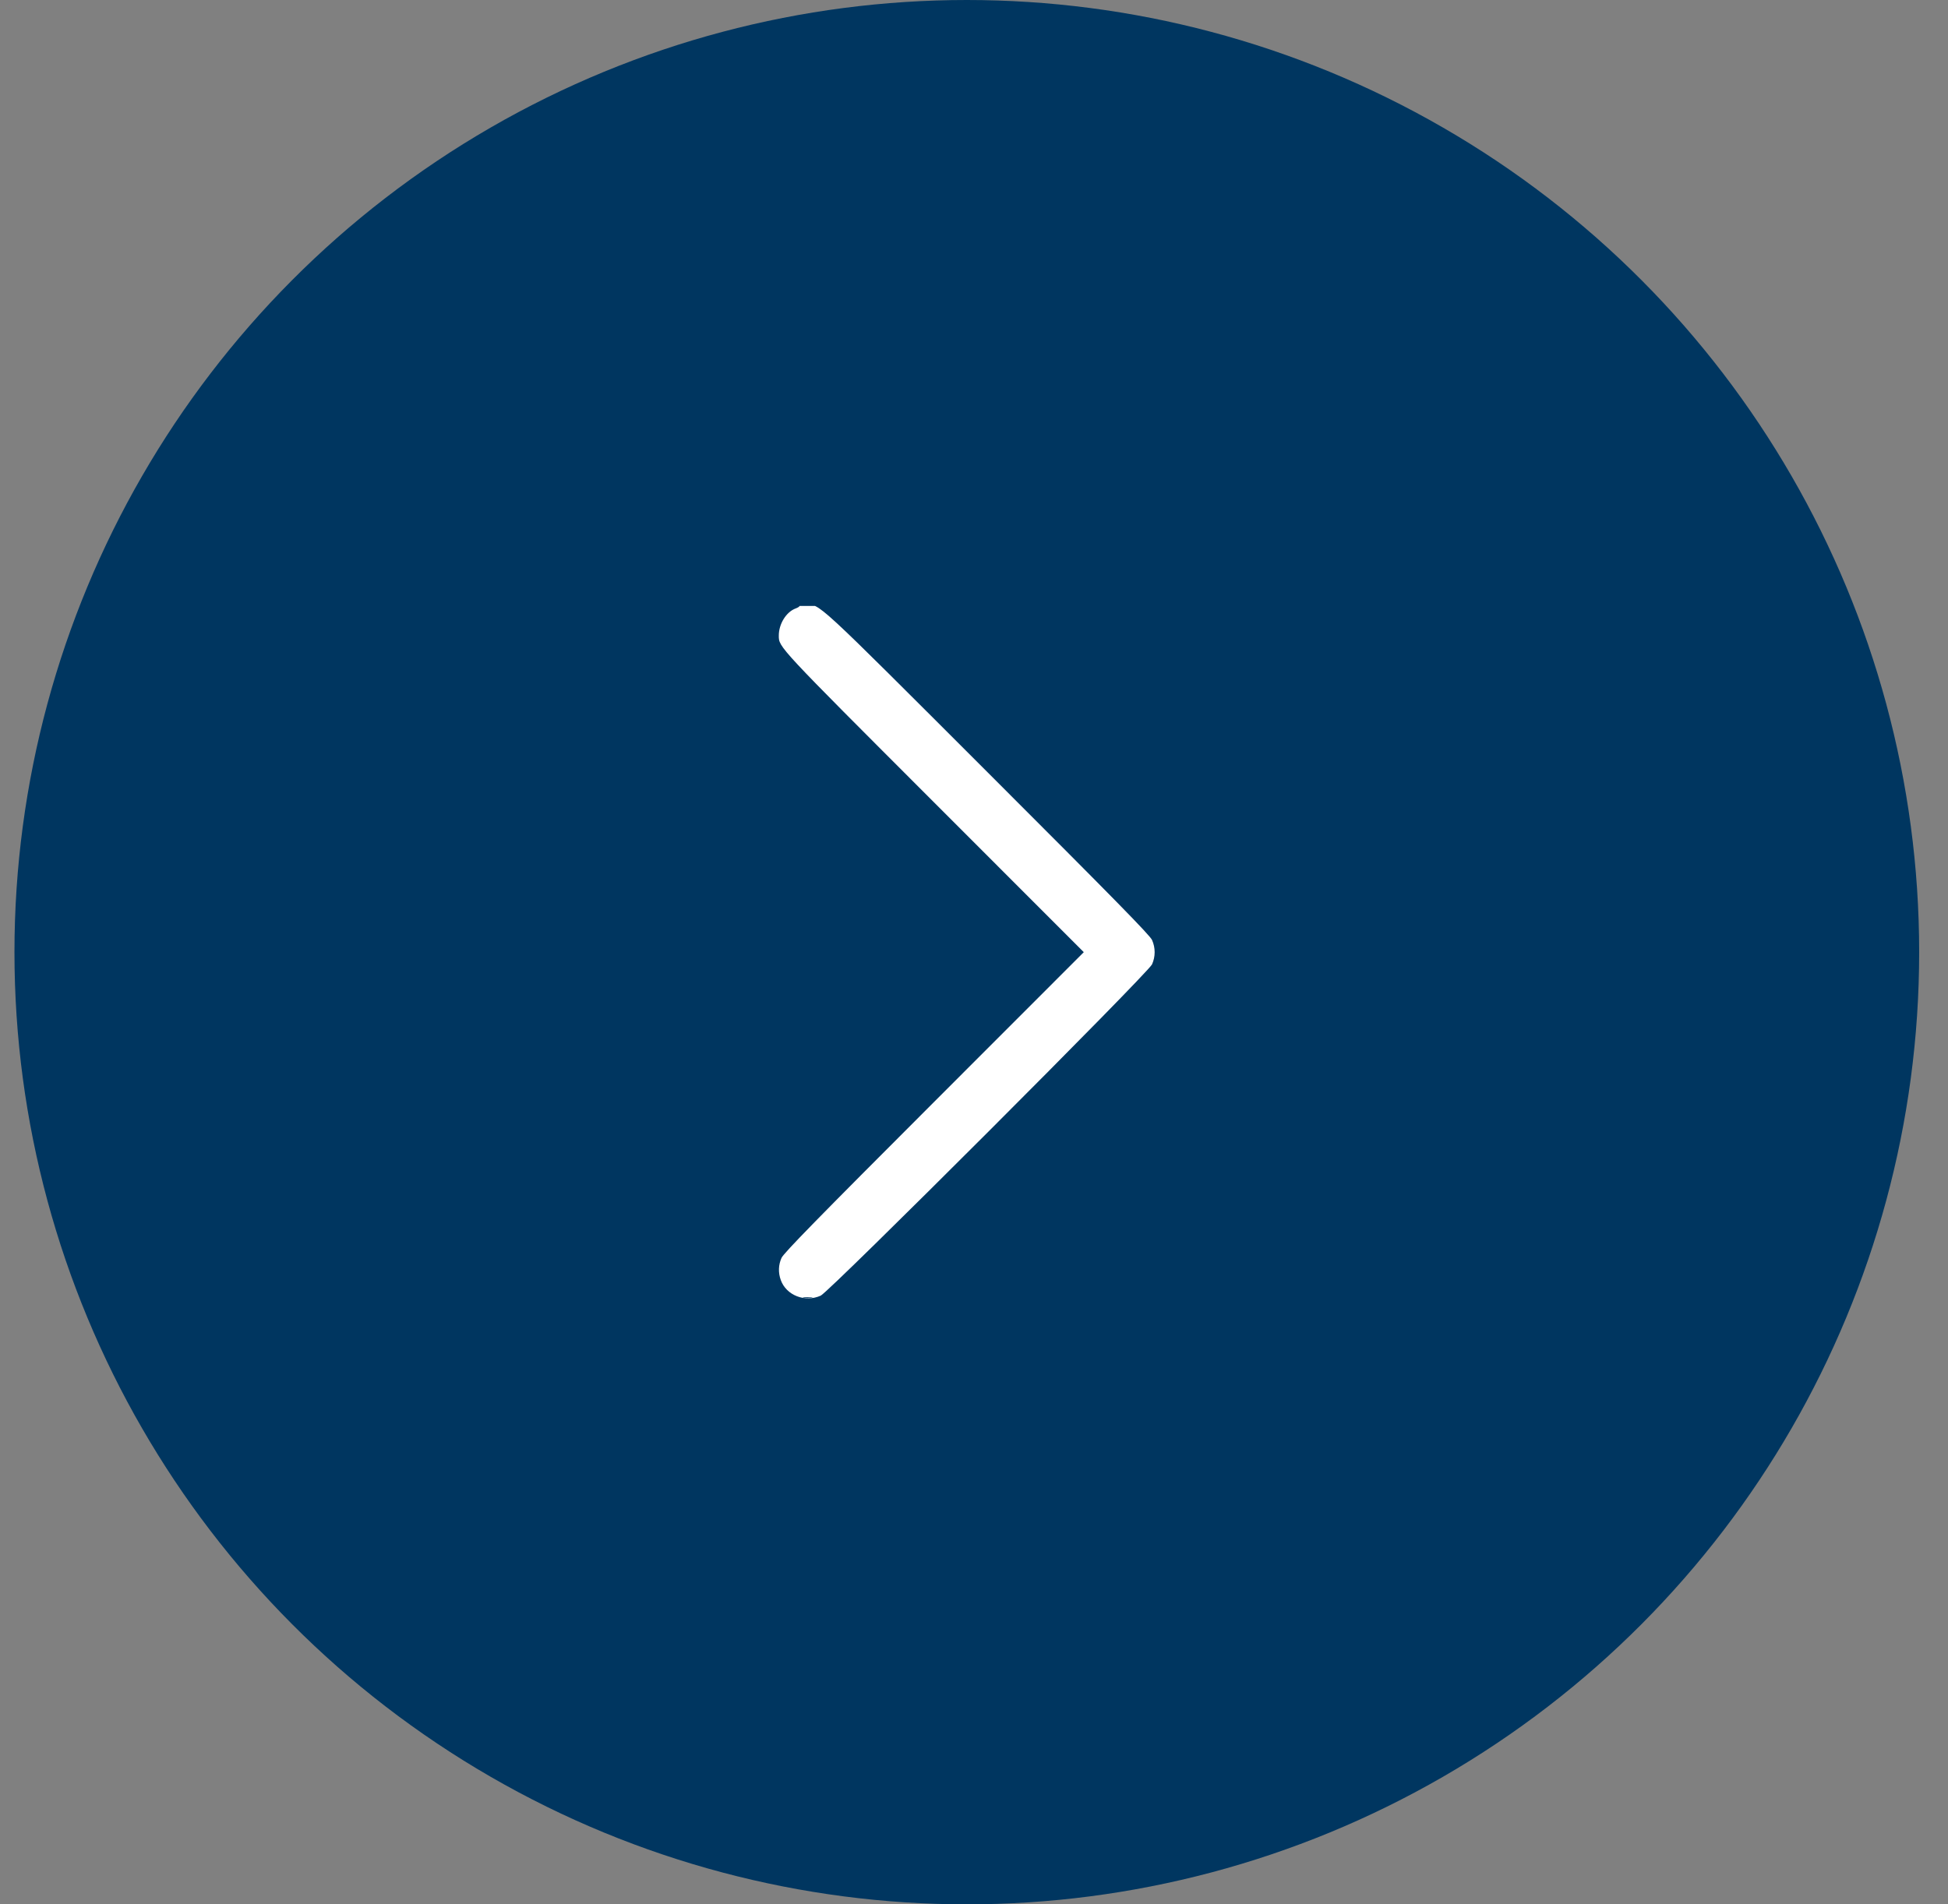 <svg width="45" height="44" viewBox="0 0 45 44" fill="none" xmlns="http://www.w3.org/2000/svg">
<rect x="0" y="0" width="45" height="44" fill="#808080" stroke="none"/>
<circle cx="22.334" cy="22" r="22" fill="#003660"/>
<g clip-path="url(#clip0_276_153)">
<path fill-rule="evenodd" clip-rule="evenodd" d="M18.036 29.574C18.162 29.929 18.596 30.099 18.959 29.936C19.164 29.843 26.521 22.486 26.613 22.281C26.693 22.102 26.693 21.898 26.613 21.719C26.564 21.609 25.734 20.763 22.824 17.854C18.782 13.813 18.951 13.969 18.607 13.969C18.523 13.969 18.462 13.98 18.471 13.994C18.479 14.008 18.439 14.037 18.381 14.058C18.163 14.137 17.989 14.417 17.991 14.688C17.992 14.955 17.954 14.915 21.577 18.539L25.036 22L21.577 25.461C18.881 28.158 18.104 28.953 18.054 29.063C17.981 29.226 17.975 29.403 18.036 29.574ZM18.662 29.99C18.765 29.99 18.803 29.984 18.747 29.977C18.691 29.971 18.607 29.971 18.56 29.978C18.513 29.985 18.559 29.991 18.662 29.99Z" fill="white"/>
</g>
<defs>
<clipPath id="clip0_276_153">
<rect width="16" height="16" fill="white" transform="translate(14.334 30) rotate(-90)"/>
</clipPath>
</defs>
</svg>
